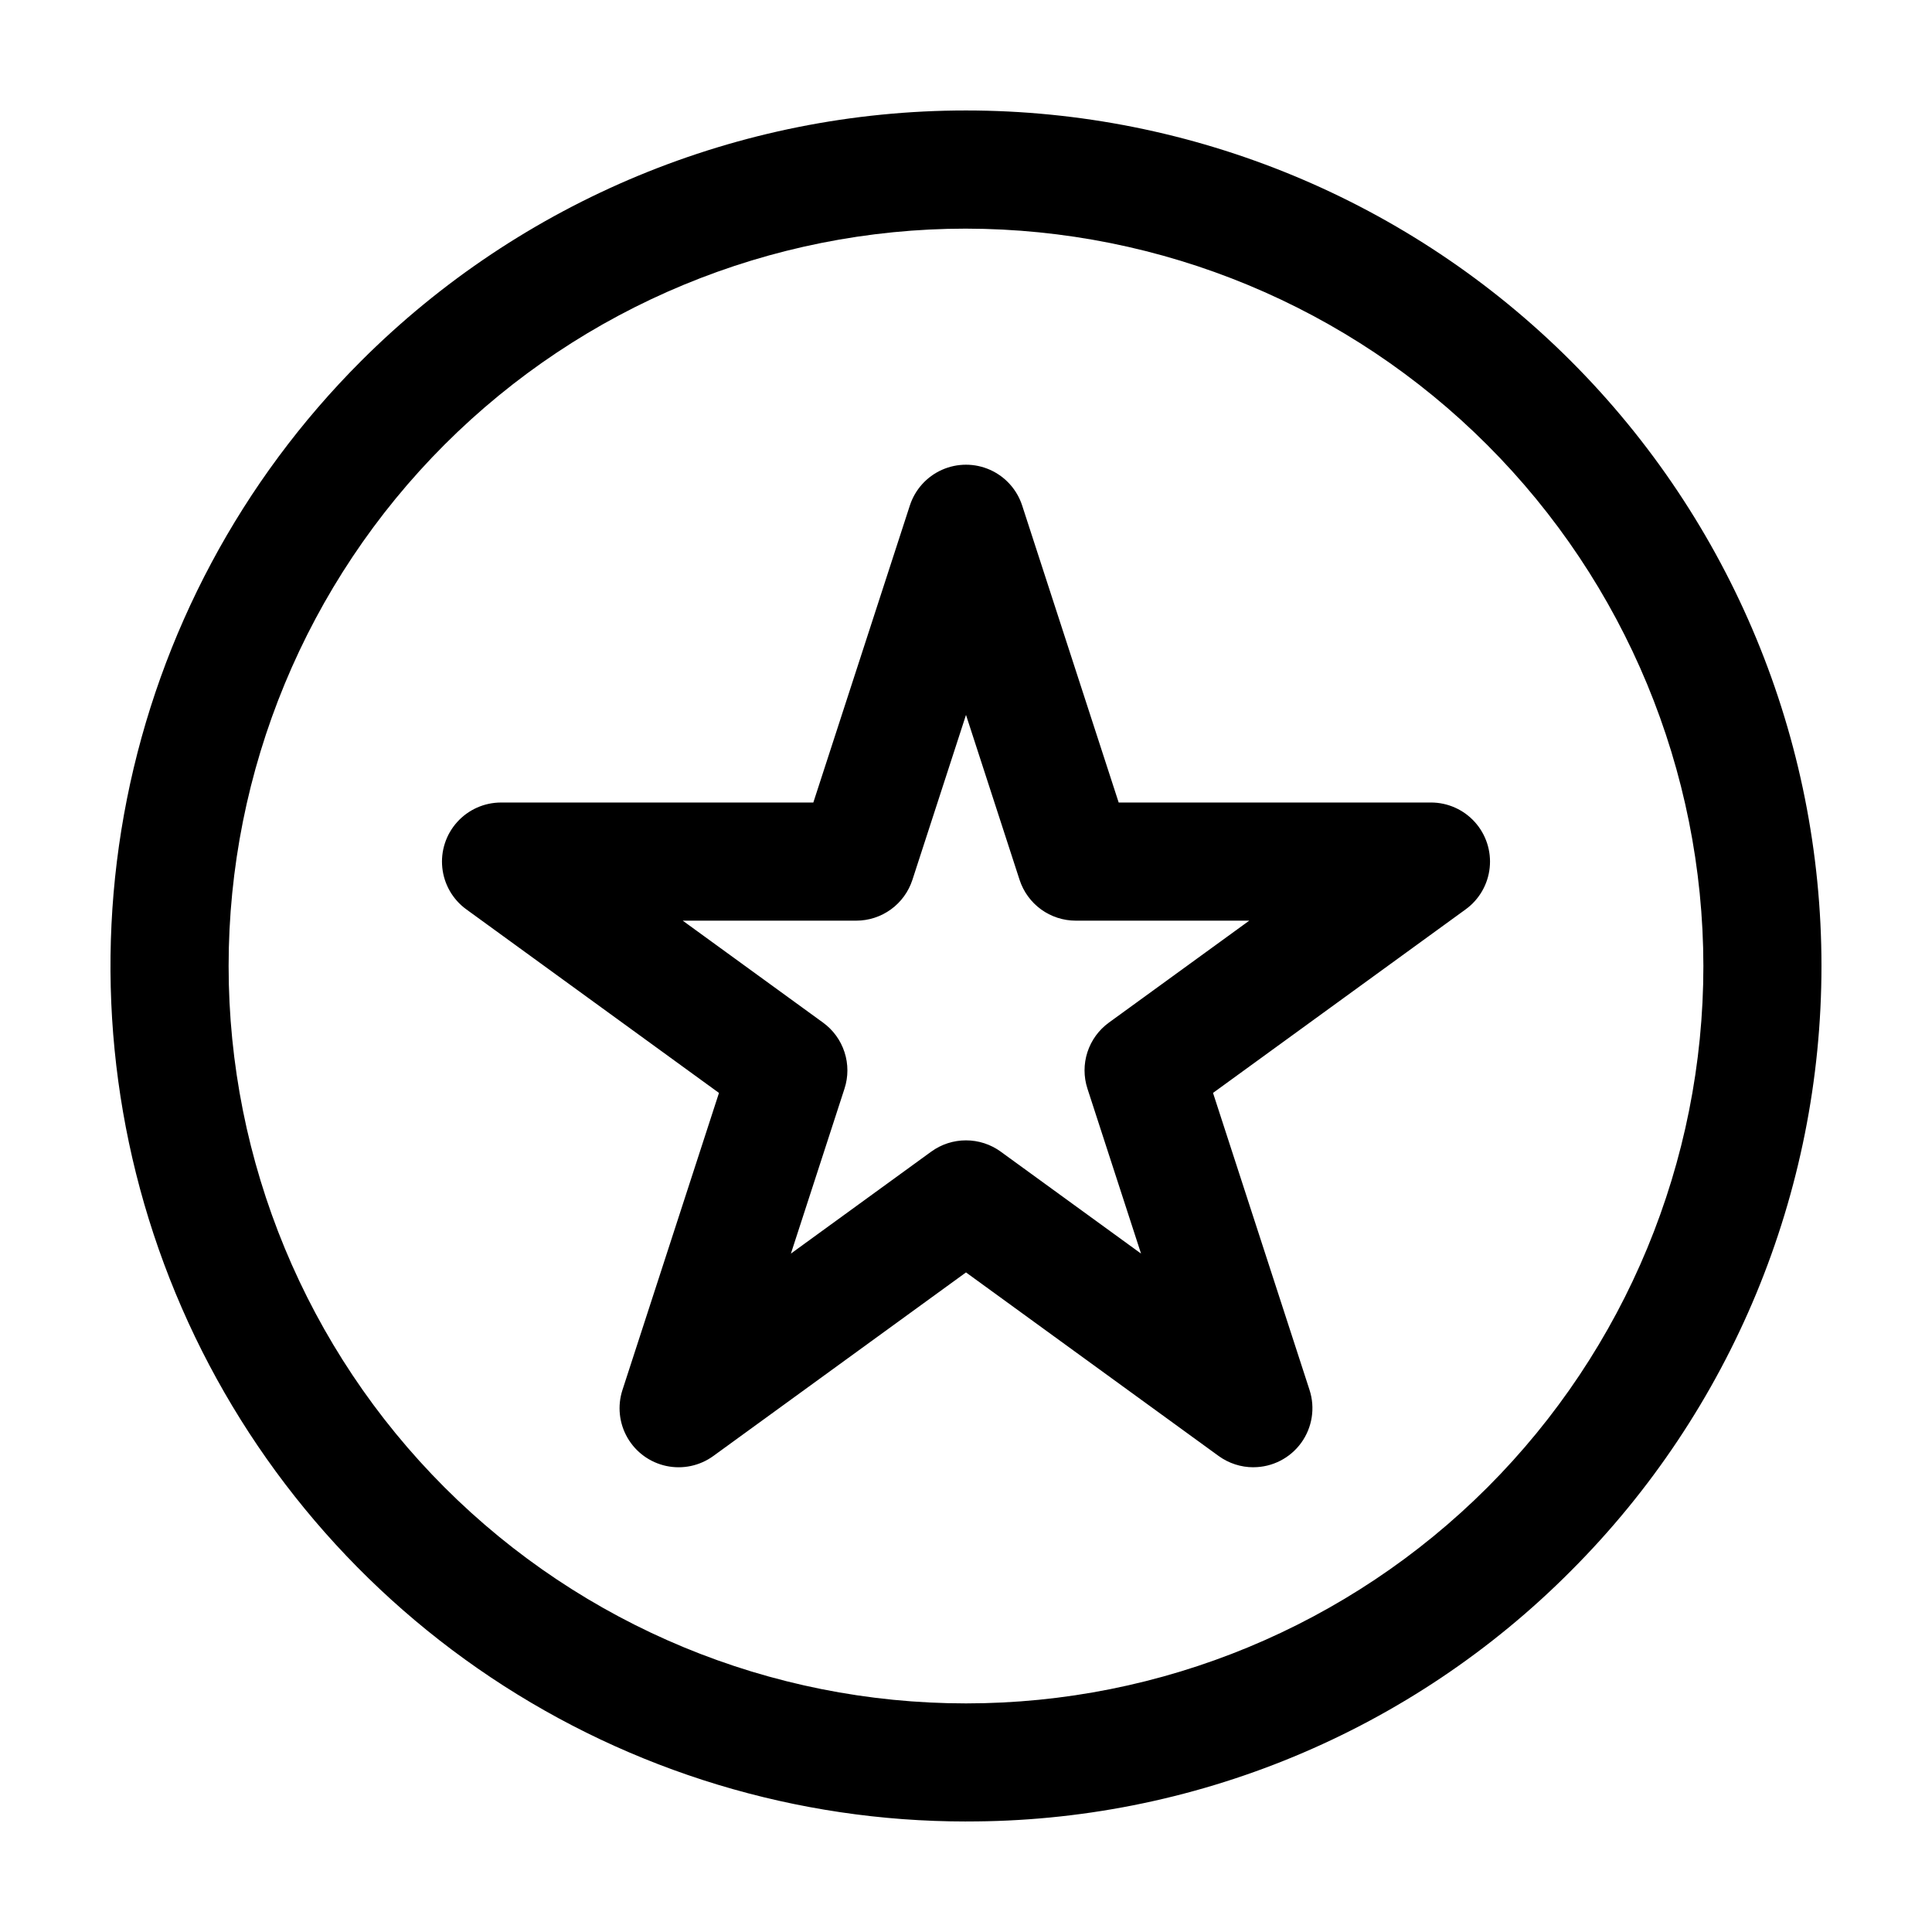 <?xml version="1.0" encoding="UTF-8"?>
<!-- Uploaded to: SVG Repo, www.svgrepo.com, Generator: SVG Repo Mixer Tools -->
<svg fill="#000000" width="800px" height="800px" version="1.1" viewBox="144 144 512 512" xmlns="http://www.w3.org/2000/svg">
 <path d="m400 626.71c-44.84 0.004-88.676-13.293-125.96-38.207-37.285-24.91-66.344-60.32-83.504-101.75-17.16-41.426-21.648-87.012-12.902-130.99 8.75-43.98 30.344-84.375 62.051-116.08 42.516-42.52 100.18-66.406 160.31-66.406s117.79 23.887 160.31 66.406c42.516 42.516 66.402 100.18 66.402 160.31s-23.887 117.79-66.402 160.31c-21.004 21.117-45.988 37.859-73.508 49.258-27.516 11.395-57.023 17.223-86.805 17.141zm0-422.12c-51.828 0-101.53 20.59-138.18 57.234-36.645 36.648-57.234 86.352-57.234 138.18 0 51.824 20.59 101.53 57.234 138.18 36.648 36.648 86.352 57.234 138.18 57.234 51.824 0 101.53-20.586 138.18-57.234 36.648-36.648 57.234-86.352 57.234-138.18-0.059-51.809-20.664-101.48-57.301-138.11-36.633-36.637-86.301-57.242-138.11-57.301zm76.156 328.25c-3.309 0-6.527-1.047-9.203-2.988l-66.953-48.648-66.957 48.648c-3.59 2.609-8.117 3.57-12.457 2.648-4.34-0.922-8.086-3.644-10.301-7.484-2.219-3.844-2.699-8.449-1.324-12.668l25.574-78.711-66.957-48.648c-3.59-2.606-5.902-6.613-6.363-11.023-0.465-4.41 0.965-8.812 3.934-12.109s7.191-5.18 11.629-5.18h82.762l25.578-78.711c1.371-4.219 4.465-7.656 8.516-9.461 4.051-1.801 8.68-1.801 12.73 0 4.051 1.805 7.148 5.242 8.52 9.461l25.578 78.707h82.758c4.438 0 8.664 1.883 11.629 5.18 2.969 3.297 4.398 7.695 3.934 12.105-0.461 4.414-2.773 8.418-6.363 11.027l-66.957 48.648 25.574 78.715c1.551 4.766 0.723 9.98-2.219 14.035-2.945 4.051-7.652 6.449-12.66 6.449zm-76.156-86.633c3.305 0 6.523 1.043 9.199 2.988l37.188 27.02-14.203-43.715c-1.023-3.144-1.023-6.531-0.004-9.672 1.02-3.144 3.012-5.883 5.684-7.824l37.203-27.02h-45.977c-3.305 0-6.527-1.047-9.203-2.988-2.672-1.941-4.664-4.684-5.688-7.824l-14.199-43.715-14.203 43.715c-1.023 3.141-3.016 5.883-5.688 7.824-2.676 1.941-5.894 2.988-9.199 2.988h-45.98l37.188 27.02c2.676 1.941 4.664 4.68 5.684 7.824 1.023 3.141 1.023 6.527 0 9.672l-14.203 43.715 37.188-27.02c2.676-1.945 5.902-2.992 9.215-2.988z"/>
</svg>